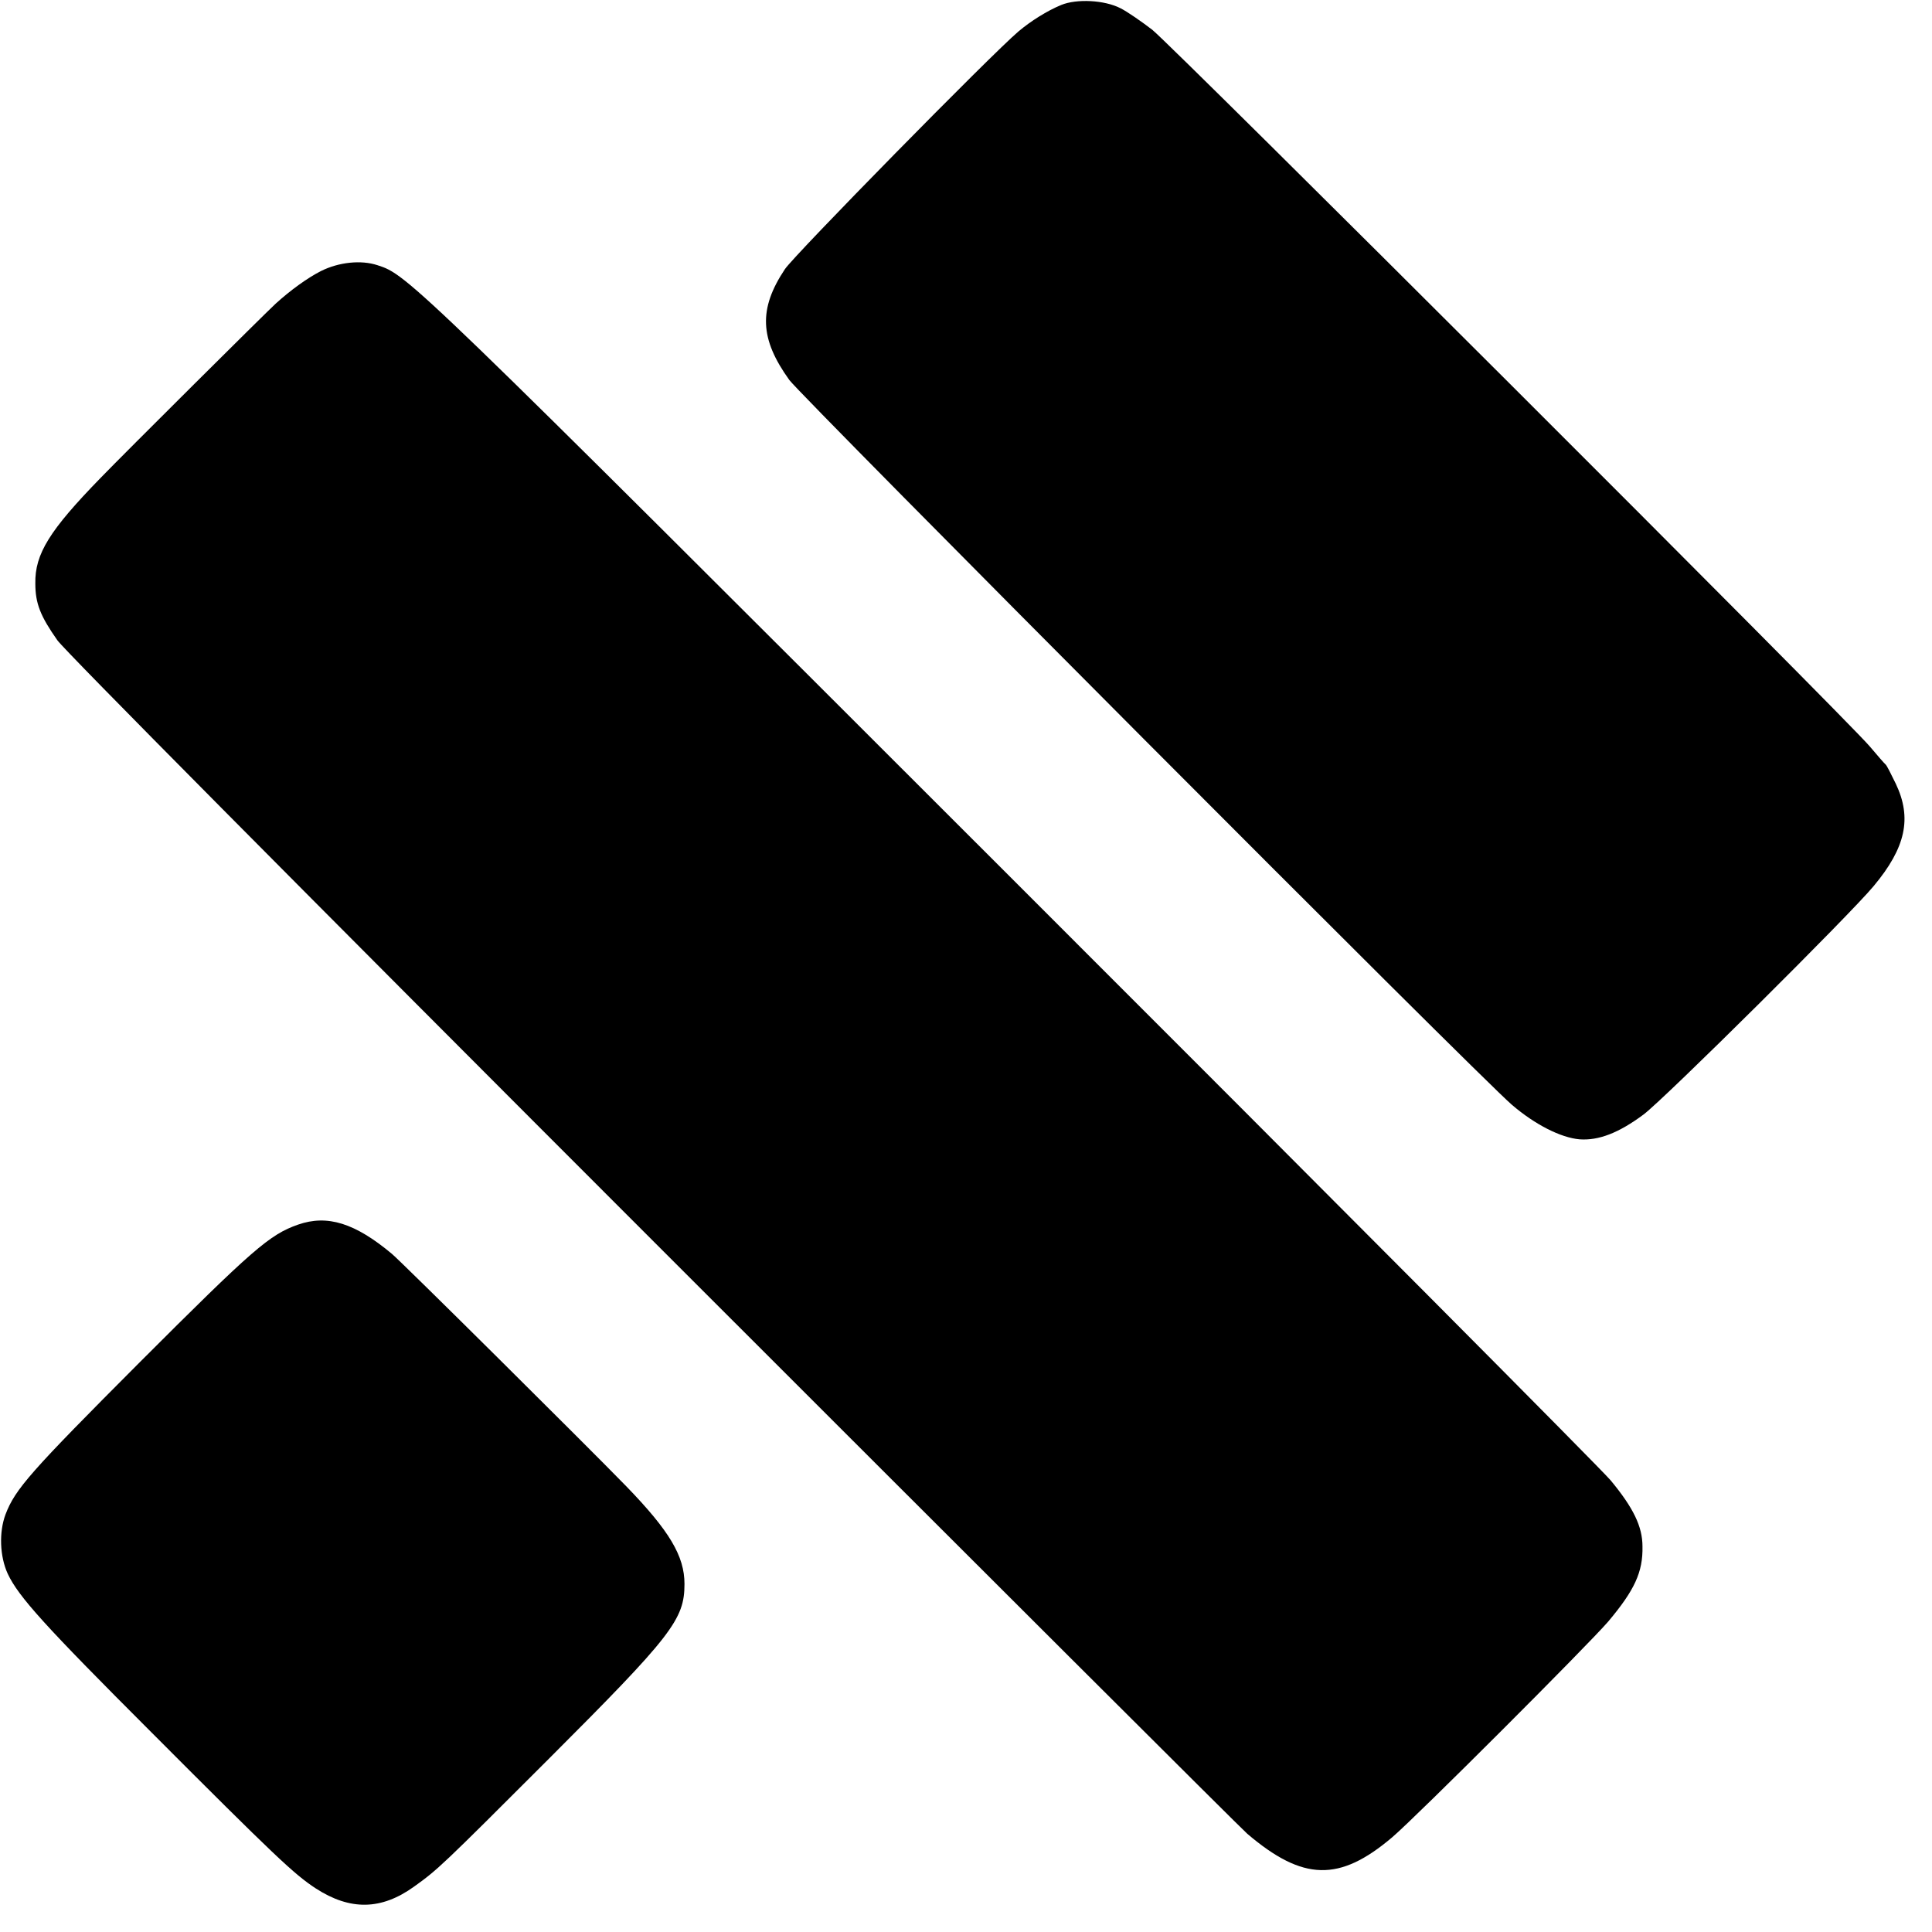 <?xml version="1.0" standalone="no"?>
<!DOCTYPE svg PUBLIC "-//W3C//DTD SVG 20010904//EN"
 "http://www.w3.org/TR/2001/REC-SVG-20010904/DTD/svg10.dtd">
<svg version="1.0" xmlns="http://www.w3.org/2000/svg"
 width="700pt" height="700pt" viewBox="0 0 700 700"
 preserveAspectRatio="xMidYMid meet">
<g transform="translate(0,700) scale(0.1,-0.1)"
fill="#000000" stroke="none">
<path d="M3845 6982 c-51 -21 -110 -58 -155 -96 -100 -85 -811 -809 -846 -861
-96 -144 -92 -252 16 -402 45 -61 2501 -2526 2618 -2626 84 -72 177 -119 245
-125 69 -5 142 23 232 90 77 58 749 725 834 828 116 139 139 246 80 370 -17
35 -33 67 -37 70 -4 3 -29 32 -57 65 -78 94 -2522 2534 -2600 2597 -39 30 -91
66 -115 78 -58 30 -159 35 -215 12z"/>
<path d="M1163 6018 c-49 -25 -110 -69 -164 -118 -34 -31 -548 -542 -635 -632
-184 -189 -238 -275 -236 -382 0 -72 18 -118 80 -206 29 -40 846 -864 2162
-2180 1163 -1163 2130 -2128 2149 -2144 202 -172 334 -175 525 -13 87 74 711
698 783 782 95 113 126 179 124 272 0 72 -33 140 -115 239 -33 40 -1013 1025
-2176 2187 -2174 2173 -2183 2181 -2292 2216 -60 20 -141 11 -205 -21z"/>
<path d="M1080 2563 c-103 -36 -163 -88 -574 -499 -396 -397 -451 -459 -486
-551 -24 -64 -21 -152 8 -215 39 -83 132 -186 519 -573 451 -452 519 -516 597
-567 125 -81 238 -79 357 7 85 61 98 73 485 460 449 449 494 507 494 636 0
101 -54 192 -211 354 -146 150 -812 811 -849 842 -134 112 -234 143 -340 106z"/>
</g>
</svg>

